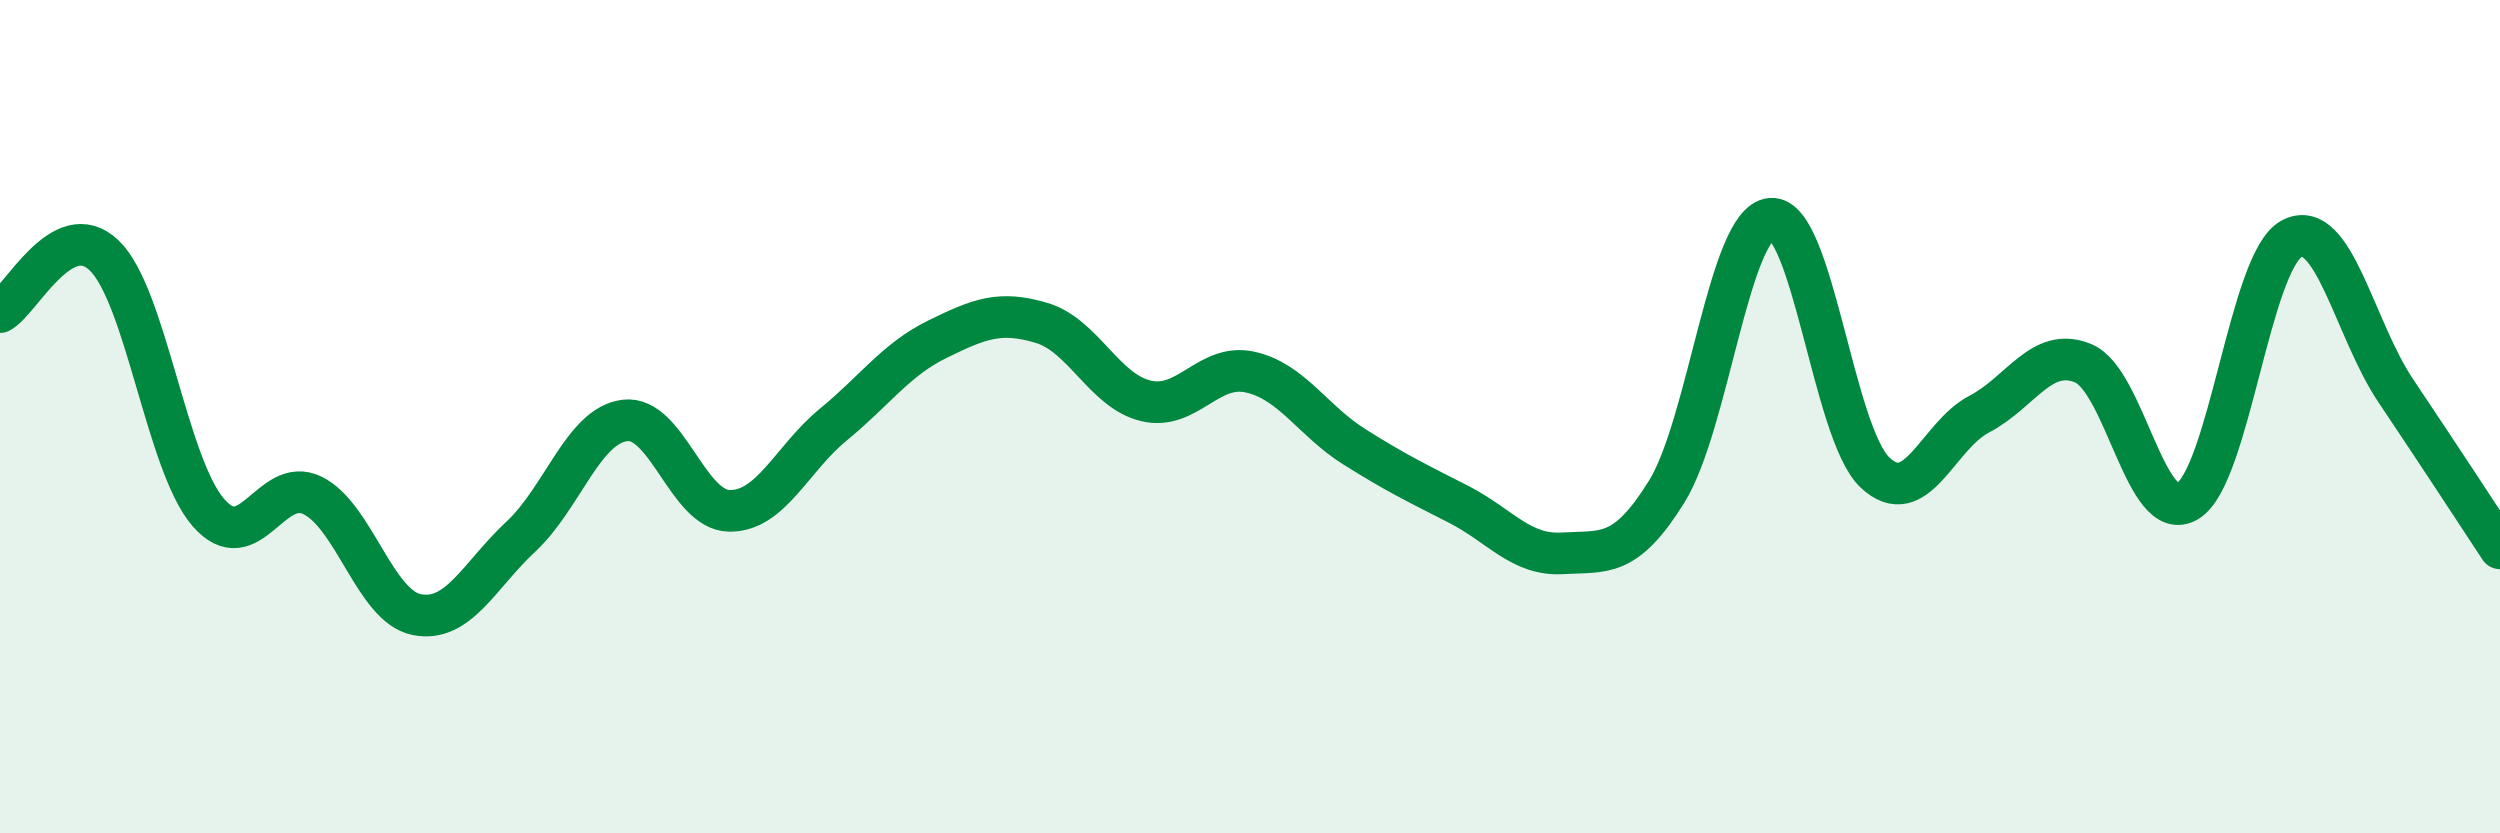 
    <svg width="60" height="20" viewBox="0 0 60 20" xmlns="http://www.w3.org/2000/svg">
      <path
        d="M 0,7.49 C 0.5,7.22 1.5,5.17 2.5,6.13 C 3.5,7.09 4,11.15 5,12.3 C 6,13.45 6.5,11.4 7.5,11.89 C 8.5,12.38 9,14.55 10,14.75 C 11,14.95 11.5,13.81 12.5,12.88 C 13.5,11.95 14,10.21 15,10.09 C 16,9.97 16.5,12.24 17.5,12.26 C 18.5,12.28 19,11.01 20,10.19 C 21,9.37 21.5,8.63 22.5,8.14 C 23.5,7.65 24,7.45 25,7.75 C 26,8.05 26.5,9.38 27.5,9.62 C 28.5,9.86 29,8.71 30,8.93 C 31,9.15 31.5,10.09 32.5,10.72 C 33.5,11.35 34,11.59 35,12.1 C 36,12.61 36.5,13.34 37.5,13.28 C 38.5,13.22 39,13.41 40,11.8 C 41,10.19 41.5,5.34 42.5,5.25 C 43.5,5.16 44,10.4 45,11.34 C 46,12.28 46.5,10.46 47.5,9.94 C 48.5,9.42 49,8.3 50,8.72 C 51,9.14 51.5,12.63 52.5,12.03 C 53.5,11.43 54,6.26 55,5.73 C 56,5.2 56.5,7.89 57.5,9.38 C 58.5,10.87 59.5,12.4 60,13.16L60 20L0 20Z"
        fill="#008740"
        opacity="0.1"
        stroke-linecap="round"
        stroke-linejoin="round"
      />
      <path
        d="M 0,7.49 C 0.5,7.22 1.5,5.17 2.5,6.13 C 3.5,7.09 4,11.15 5,12.3 C 6,13.45 6.5,11.4 7.5,11.89 C 8.5,12.38 9,14.55 10,14.75 C 11,14.95 11.5,13.81 12.5,12.88 C 13.5,11.95 14,10.21 15,10.09 C 16,9.97 16.5,12.24 17.5,12.26 C 18.5,12.28 19,11.01 20,10.19 C 21,9.37 21.5,8.63 22.5,8.14 C 23.5,7.65 24,7.45 25,7.75 C 26,8.05 26.5,9.38 27.5,9.62 C 28.5,9.86 29,8.71 30,8.93 C 31,9.15 31.5,10.09 32.5,10.72 C 33.5,11.35 34,11.59 35,12.1 C 36,12.61 36.5,13.34 37.5,13.28 C 38.5,13.22 39,13.41 40,11.8 C 41,10.19 41.5,5.34 42.5,5.25 C 43.5,5.16 44,10.4 45,11.34 C 46,12.28 46.5,10.46 47.5,9.94 C 48.5,9.42 49,8.3 50,8.72 C 51,9.14 51.5,12.63 52.5,12.03 C 53.5,11.43 54,6.26 55,5.73 C 56,5.2 56.5,7.89 57.5,9.38 C 58.5,10.87 59.5,12.4 60,13.16"
        stroke="#008740"
        stroke-width="1"
        fill="none"
        stroke-linecap="round"
        stroke-linejoin="round"
      />
    </svg>
  